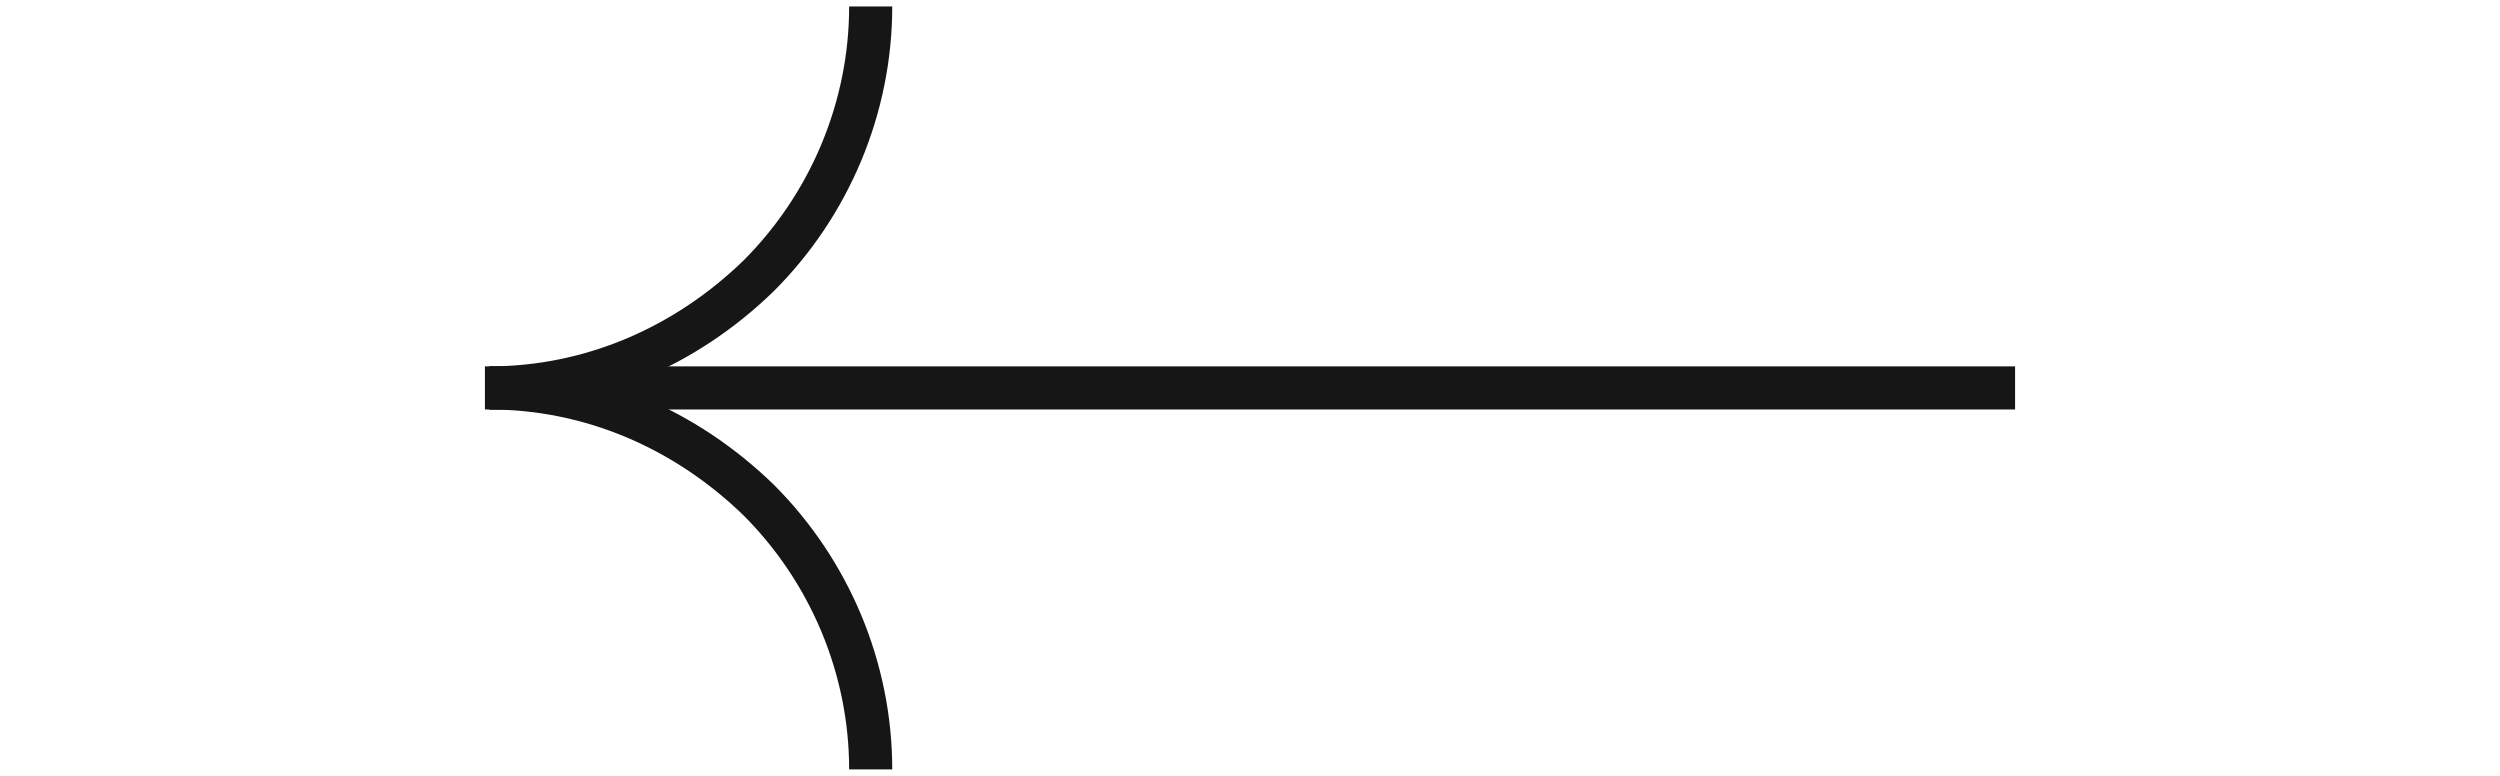 <?xml version="1.0" encoding="UTF-8"?> <!-- Generator: Adobe Illustrator 28.1.0, SVG Export Plug-In . SVG Version: 6.00 Build 0) --> <svg xmlns="http://www.w3.org/2000/svg" xmlns:xlink="http://www.w3.org/1999/xlink" id="Слой_1" x="0px" y="0px" viewBox="0 0 116 36" style="enable-background:new 0 0 116 36;" xml:space="preserve"> <style type="text/css"> .st0{fill:none;stroke:#161616;stroke-width:2;stroke-miterlimit:10;} </style> <g> <path class="st0" d="M93.5,18h-71"></path> <path class="st0" d="M22.7,18c4.7,0,9.1-1.9,12.5-5.2c3.3-3.3,5.2-7.8,5.2-12.5"></path> <path class="st0" d="M22.7,18c4.7,0,9.1,1.9,12.5,5.2c3.3,3.3,5.2,7.8,5.2,12.5"></path> </g> </svg> 